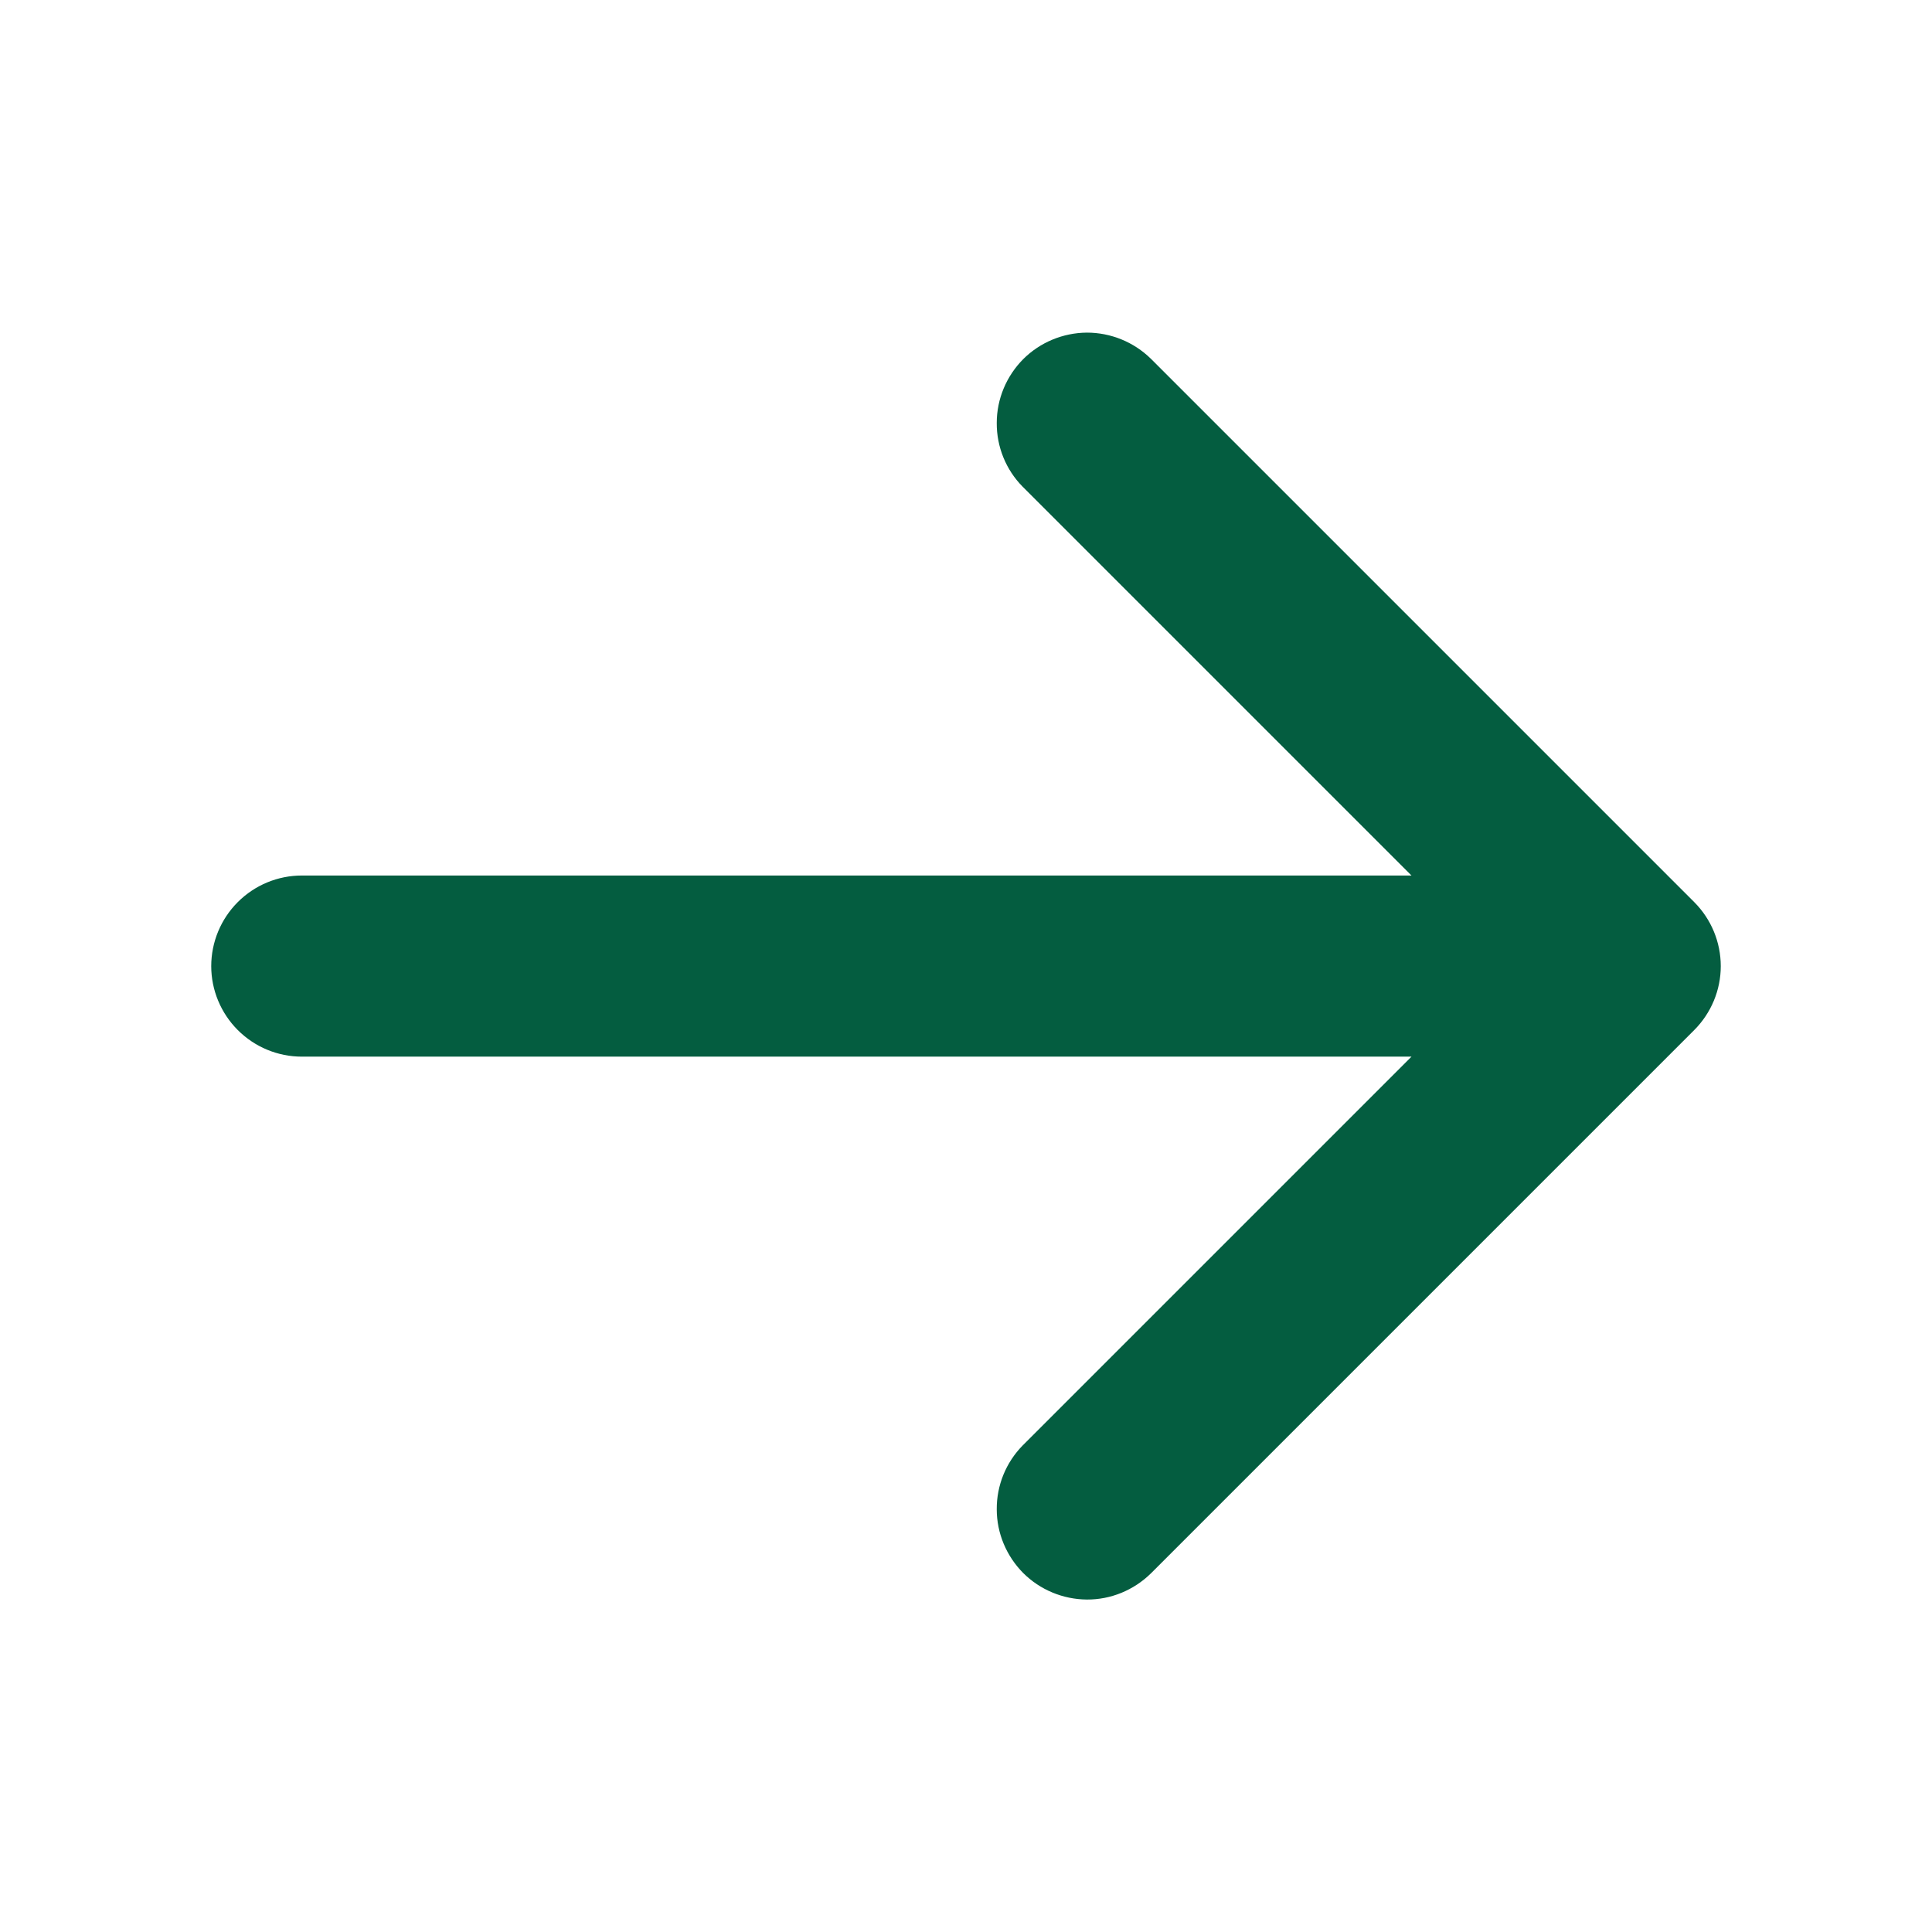 <svg width="12" height="12" viewBox="0 0 12 12" fill="none" xmlns="http://www.w3.org/2000/svg">
<path d="M10.523 6.398L7.148 9.773C7.042 9.877 6.899 9.936 6.751 9.935C6.603 9.934 6.46 9.875 6.355 9.77C6.251 9.665 6.191 9.523 6.191 9.375C6.19 9.226 6.248 9.084 6.352 8.978L8.767 6.563H1.875C1.726 6.563 1.583 6.504 1.477 6.398C1.372 6.293 1.312 6.15 1.312 6.001C1.312 5.851 1.372 5.708 1.477 5.603C1.583 5.497 1.726 5.438 1.875 5.438H8.767L6.352 3.023C6.248 2.918 6.19 2.775 6.191 2.627C6.191 2.478 6.251 2.336 6.355 2.231C6.46 2.126 6.603 2.067 6.751 2.066C6.899 2.066 7.042 2.124 7.148 2.228L10.523 5.603C10.628 5.708 10.688 5.851 10.688 6.001C10.688 6.15 10.628 6.293 10.523 6.398Z" fill="#045D40"/>
</svg>
